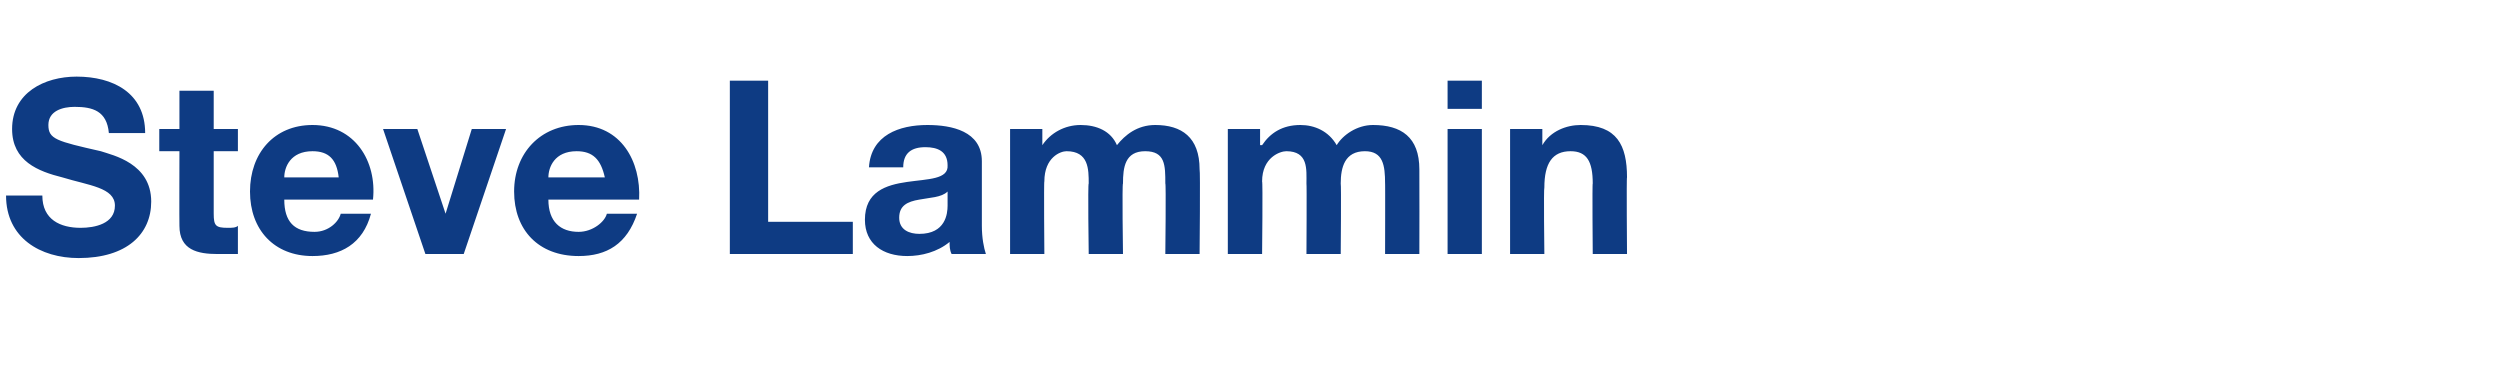 <?xml version="1.0" standalone="no"?><!DOCTYPE svg PUBLIC "-//W3C//DTD SVG 1.1//EN" "http://www.w3.org/Graphics/SVG/1.1/DTD/svg11.dtd"><svg xmlns="http://www.w3.org/2000/svg" version="1.1" width="124px" height="19.4px" viewBox="0 -4 124 19.4" style="top:-4px">  <desc>Steve Lammin</desc>  <defs/>  <g id="Polygon160802">    <path d="M 2.1 5.7 C 2.1 6.9 3 7.3 4 7.3 C 4.7 7.3 5.7 7.1 5.7 6.2 C 5.7 5.3 4.4 5.2 3.1 4.8 C 1.9 4.5 0.6 4 0.6 2.4 C 0.6 0.6 2.2 -0.2 3.8 -0.2 C 5.6 -0.2 7.2 0.6 7.2 2.6 C 7.2 2.6 5.4 2.6 5.4 2.6 C 5.3 1.5 4.6 1.3 3.7 1.3 C 3.1 1.3 2.4 1.5 2.4 2.2 C 2.4 2.9 2.8 3 5 3.5 C 5.6 3.7 7.5 4.1 7.5 6 C 7.5 7.6 6.3 8.8 3.9 8.8 C 2 8.8 0.3 7.8 0.3 5.7 C 0.3 5.7 2.1 5.7 2.1 5.7 Z M 10.6 2.4 L 11.8 2.4 L 11.8 3.5 L 10.6 3.5 C 10.6 3.5 10.6 6.58 10.6 6.6 C 10.6 7.2 10.7 7.3 11.3 7.3 C 11.5 7.3 11.7 7.3 11.8 7.2 C 11.8 7.2 11.8 8.6 11.8 8.6 C 11.6 8.6 11.2 8.6 10.8 8.6 C 9.8 8.6 8.9 8.4 8.9 7.2 C 8.89 7.16 8.9 3.5 8.9 3.5 L 7.9 3.5 L 7.9 2.4 L 8.9 2.4 L 8.9 0.5 L 10.6 0.5 L 10.6 2.4 Z M 16.8 4.8 C 16.7 3.9 16.3 3.5 15.5 3.5 C 14.4 3.5 14.1 4.3 14.1 4.8 C 14.1 4.8 16.8 4.8 16.8 4.8 Z M 14.1 5.9 C 14.1 7 14.6 7.5 15.6 7.5 C 16.3 7.5 16.8 7 16.9 6.6 C 16.9 6.6 18.4 6.6 18.4 6.6 C 18 8.1 16.9 8.7 15.5 8.7 C 13.6 8.7 12.4 7.4 12.4 5.5 C 12.4 3.6 13.6 2.2 15.5 2.2 C 17.6 2.2 18.7 4 18.5 5.9 C 18.5 5.9 14.1 5.9 14.1 5.9 Z M 23 8.6 L 21.1 8.6 L 19 2.4 L 20.7 2.4 L 22.1 6.6 L 22.1 6.6 L 23.4 2.4 L 25.1 2.4 L 23 8.6 Z M 30 4.8 C 29.8 3.9 29.4 3.5 28.6 3.5 C 27.5 3.5 27.2 4.3 27.2 4.8 C 27.2 4.8 30 4.8 30 4.8 Z M 27.2 5.9 C 27.2 7 27.8 7.5 28.7 7.5 C 29.4 7.5 30 7 30.1 6.6 C 30.1 6.6 31.6 6.6 31.6 6.6 C 31.1 8.1 30.1 8.7 28.7 8.7 C 26.7 8.7 25.5 7.4 25.5 5.5 C 25.5 3.6 26.8 2.2 28.7 2.2 C 30.8 2.2 31.8 4 31.7 5.9 C 31.7 5.9 27.2 5.9 27.2 5.9 Z M 36.2 0 L 38.1 0 L 38.1 7 L 42.3 7 L 42.3 8.6 L 36.2 8.6 L 36.2 0 Z M 43.1 4.3 C 43.2 2.7 44.6 2.2 46 2.2 C 47.2 2.2 48.7 2.5 48.7 4 C 48.7 4 48.7 7.2 48.7 7.2 C 48.7 7.8 48.8 8.3 48.9 8.6 C 48.9 8.6 47.2 8.6 47.2 8.6 C 47.1 8.4 47.1 8.2 47.1 8 C 46.5 8.5 45.7 8.7 45 8.7 C 43.8 8.7 42.9 8.1 42.9 6.9 C 42.9 4.1 47.1 5.6 47 4.2 C 47 3.5 46.5 3.3 45.9 3.3 C 45.2 3.3 44.8 3.6 44.8 4.3 C 44.8 4.3 43.1 4.3 43.1 4.3 Z M 47 5.5 C 46.7 5.8 46.1 5.8 45.6 5.9 C 45 6 44.6 6.2 44.6 6.8 C 44.6 7.4 45.1 7.6 45.6 7.6 C 46.9 7.6 47 6.6 47 6.2 C 47 6.2 47 5.5 47 5.5 Z M 50.1 2.4 L 51.7 2.4 L 51.7 3.2 C 51.7 3.2 51.69 3.2 51.7 3.2 C 52.1 2.6 52.8 2.2 53.6 2.2 C 54.4 2.2 55.1 2.5 55.4 3.2 C 55.8 2.7 56.4 2.2 57.3 2.2 C 58.6 2.2 59.5 2.8 59.5 4.4 C 59.54 4.42 59.5 8.6 59.5 8.6 L 57.8 8.6 C 57.8 8.6 57.84 5.05 57.8 5.1 C 57.8 4.2 57.8 3.5 56.8 3.5 C 55.8 3.5 55.7 4.3 55.7 5.1 C 55.65 5.11 55.7 8.6 55.7 8.6 L 54 8.6 C 54 8.6 53.95 5.09 54 5.1 C 54 4.4 54 3.5 52.9 3.5 C 52.6 3.5 51.8 3.8 51.8 5 C 51.77 4.97 51.8 8.6 51.8 8.6 L 50.1 8.6 L 50.1 2.4 Z M 60.9 2.4 L 62.5 2.4 L 62.5 3.2 C 62.5 3.2 62.57 3.2 62.6 3.2 C 63 2.6 63.6 2.2 64.5 2.2 C 65.2 2.2 65.9 2.5 66.3 3.2 C 66.6 2.7 67.3 2.2 68.1 2.2 C 69.5 2.2 70.4 2.8 70.4 4.4 C 70.41 4.42 70.4 8.6 70.4 8.6 L 68.7 8.6 C 68.7 8.6 68.71 5.05 68.7 5.1 C 68.7 4.2 68.6 3.5 67.7 3.5 C 66.7 3.5 66.5 4.3 66.5 5.1 C 66.53 5.11 66.5 8.6 66.5 8.6 L 64.8 8.6 C 64.8 8.6 64.82 5.09 64.8 5.1 C 64.8 4.4 64.9 3.5 63.8 3.5 C 63.5 3.5 62.6 3.8 62.6 5 C 62.64 4.97 62.6 8.6 62.6 8.6 L 60.9 8.6 L 60.9 2.4 Z M 73.5 1.4 L 71.8 1.4 L 71.8 0 L 73.5 0 L 73.5 1.4 Z M 71.8 2.4 L 73.5 2.4 L 73.5 8.6 L 71.8 8.6 L 71.8 2.4 Z M 74.9 2.4 L 76.5 2.4 L 76.5 3.2 C 76.5 3.2 76.51 3.23 76.5 3.2 C 76.9 2.5 77.7 2.2 78.4 2.2 C 80.2 2.2 80.7 3.2 80.7 4.8 C 80.67 4.75 80.7 8.6 80.7 8.6 L 79 8.6 C 79 8.6 78.97 5.06 79 5.1 C 79 4 78.7 3.5 77.9 3.5 C 77 3.5 76.6 4.1 76.6 5.3 C 76.56 5.32 76.6 8.6 76.6 8.6 L 74.9 8.6 L 74.9 2.4 Z " stroke="none" fill="#0e3b83"/>  </g></svg>